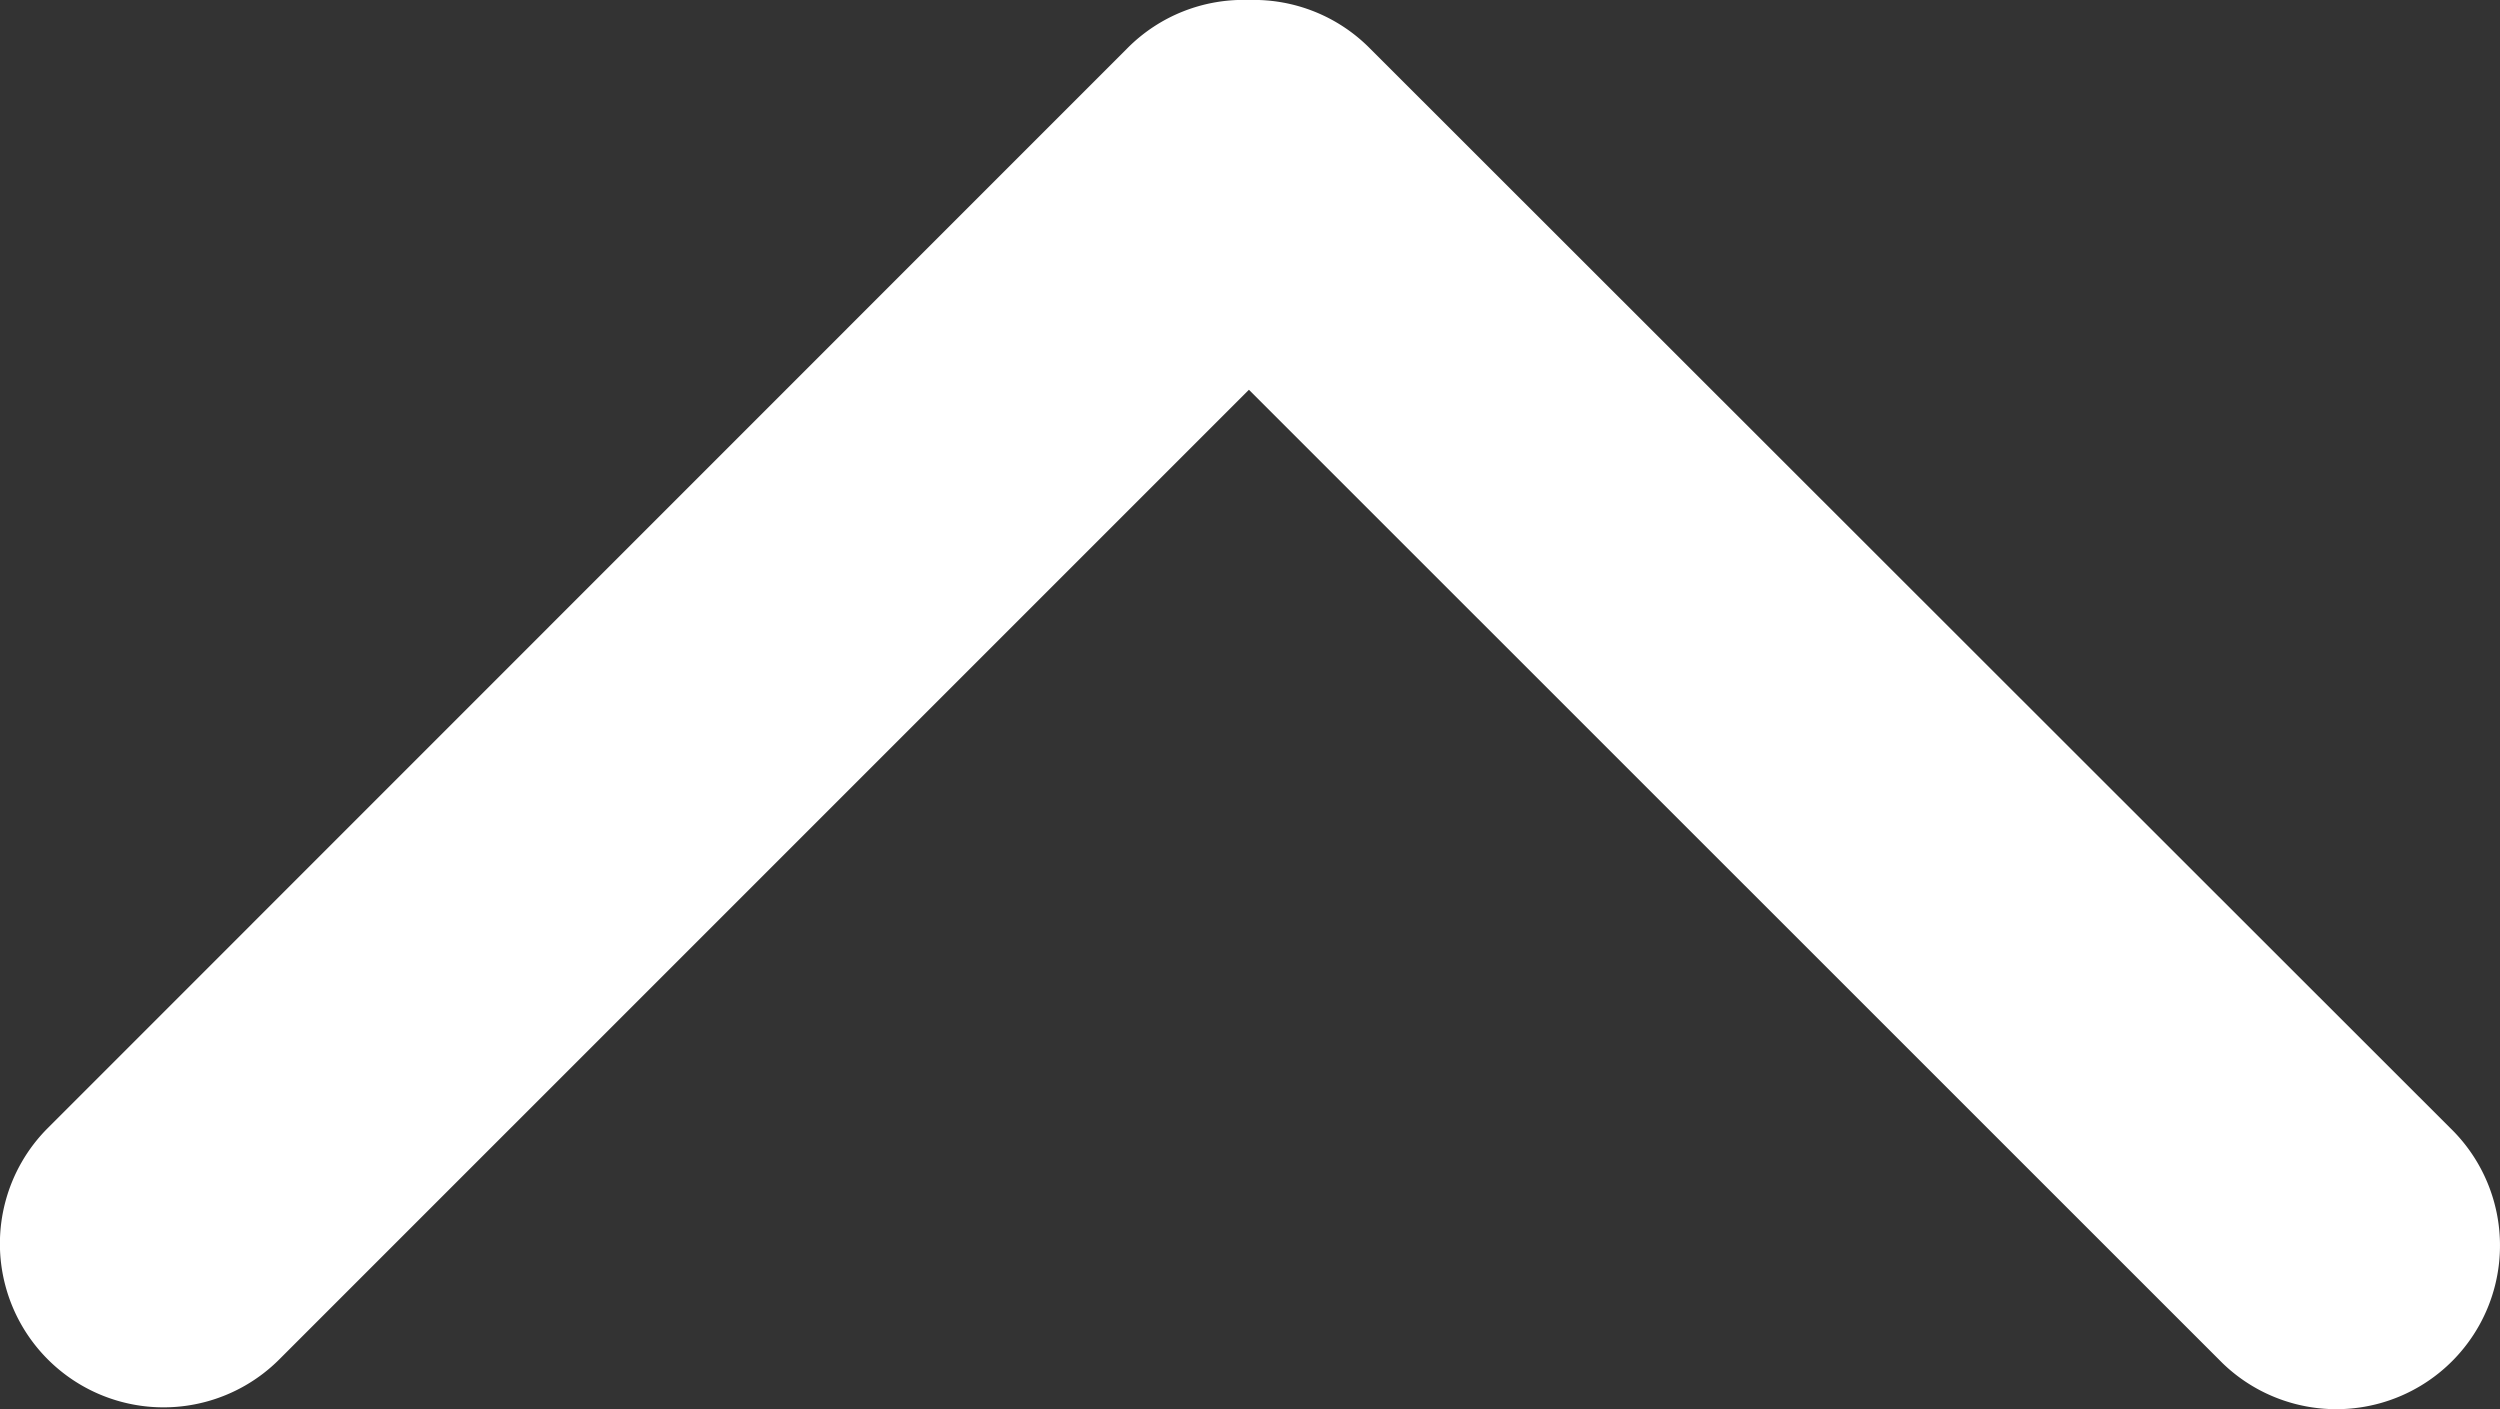 <svg xmlns="http://www.w3.org/2000/svg" xmlns:xlink="http://www.w3.org/1999/xlink" width="10.333" height="5.825" viewBox="0 0 10.333 5.825"><rect x="0" y="0" width="10.333" height="5.825" fill="#333333" stroke="none"/><defs><style>.a{fill:#888;}.b{clip-path:url(#a);}.c{fill:#fff;}</style><clipPath id="a"><rect class="a" width="10.333" height="5.825"/></clipPath></defs><g transform="translate(10.333 5.825) rotate(180)"><g class="b"><path class="c" d="M5.171,5.825a.675.675,0,0,1-.5-.2L.206,1.163A.676.676,0,1,1,1.147.191l.016.016L5.171,4.214,9.179.206a.676.676,0,1,1,.956.957L5.672,5.627A.675.675,0,0,1,5.171,5.825Z" transform="translate(0 0)"/></g></g></svg>